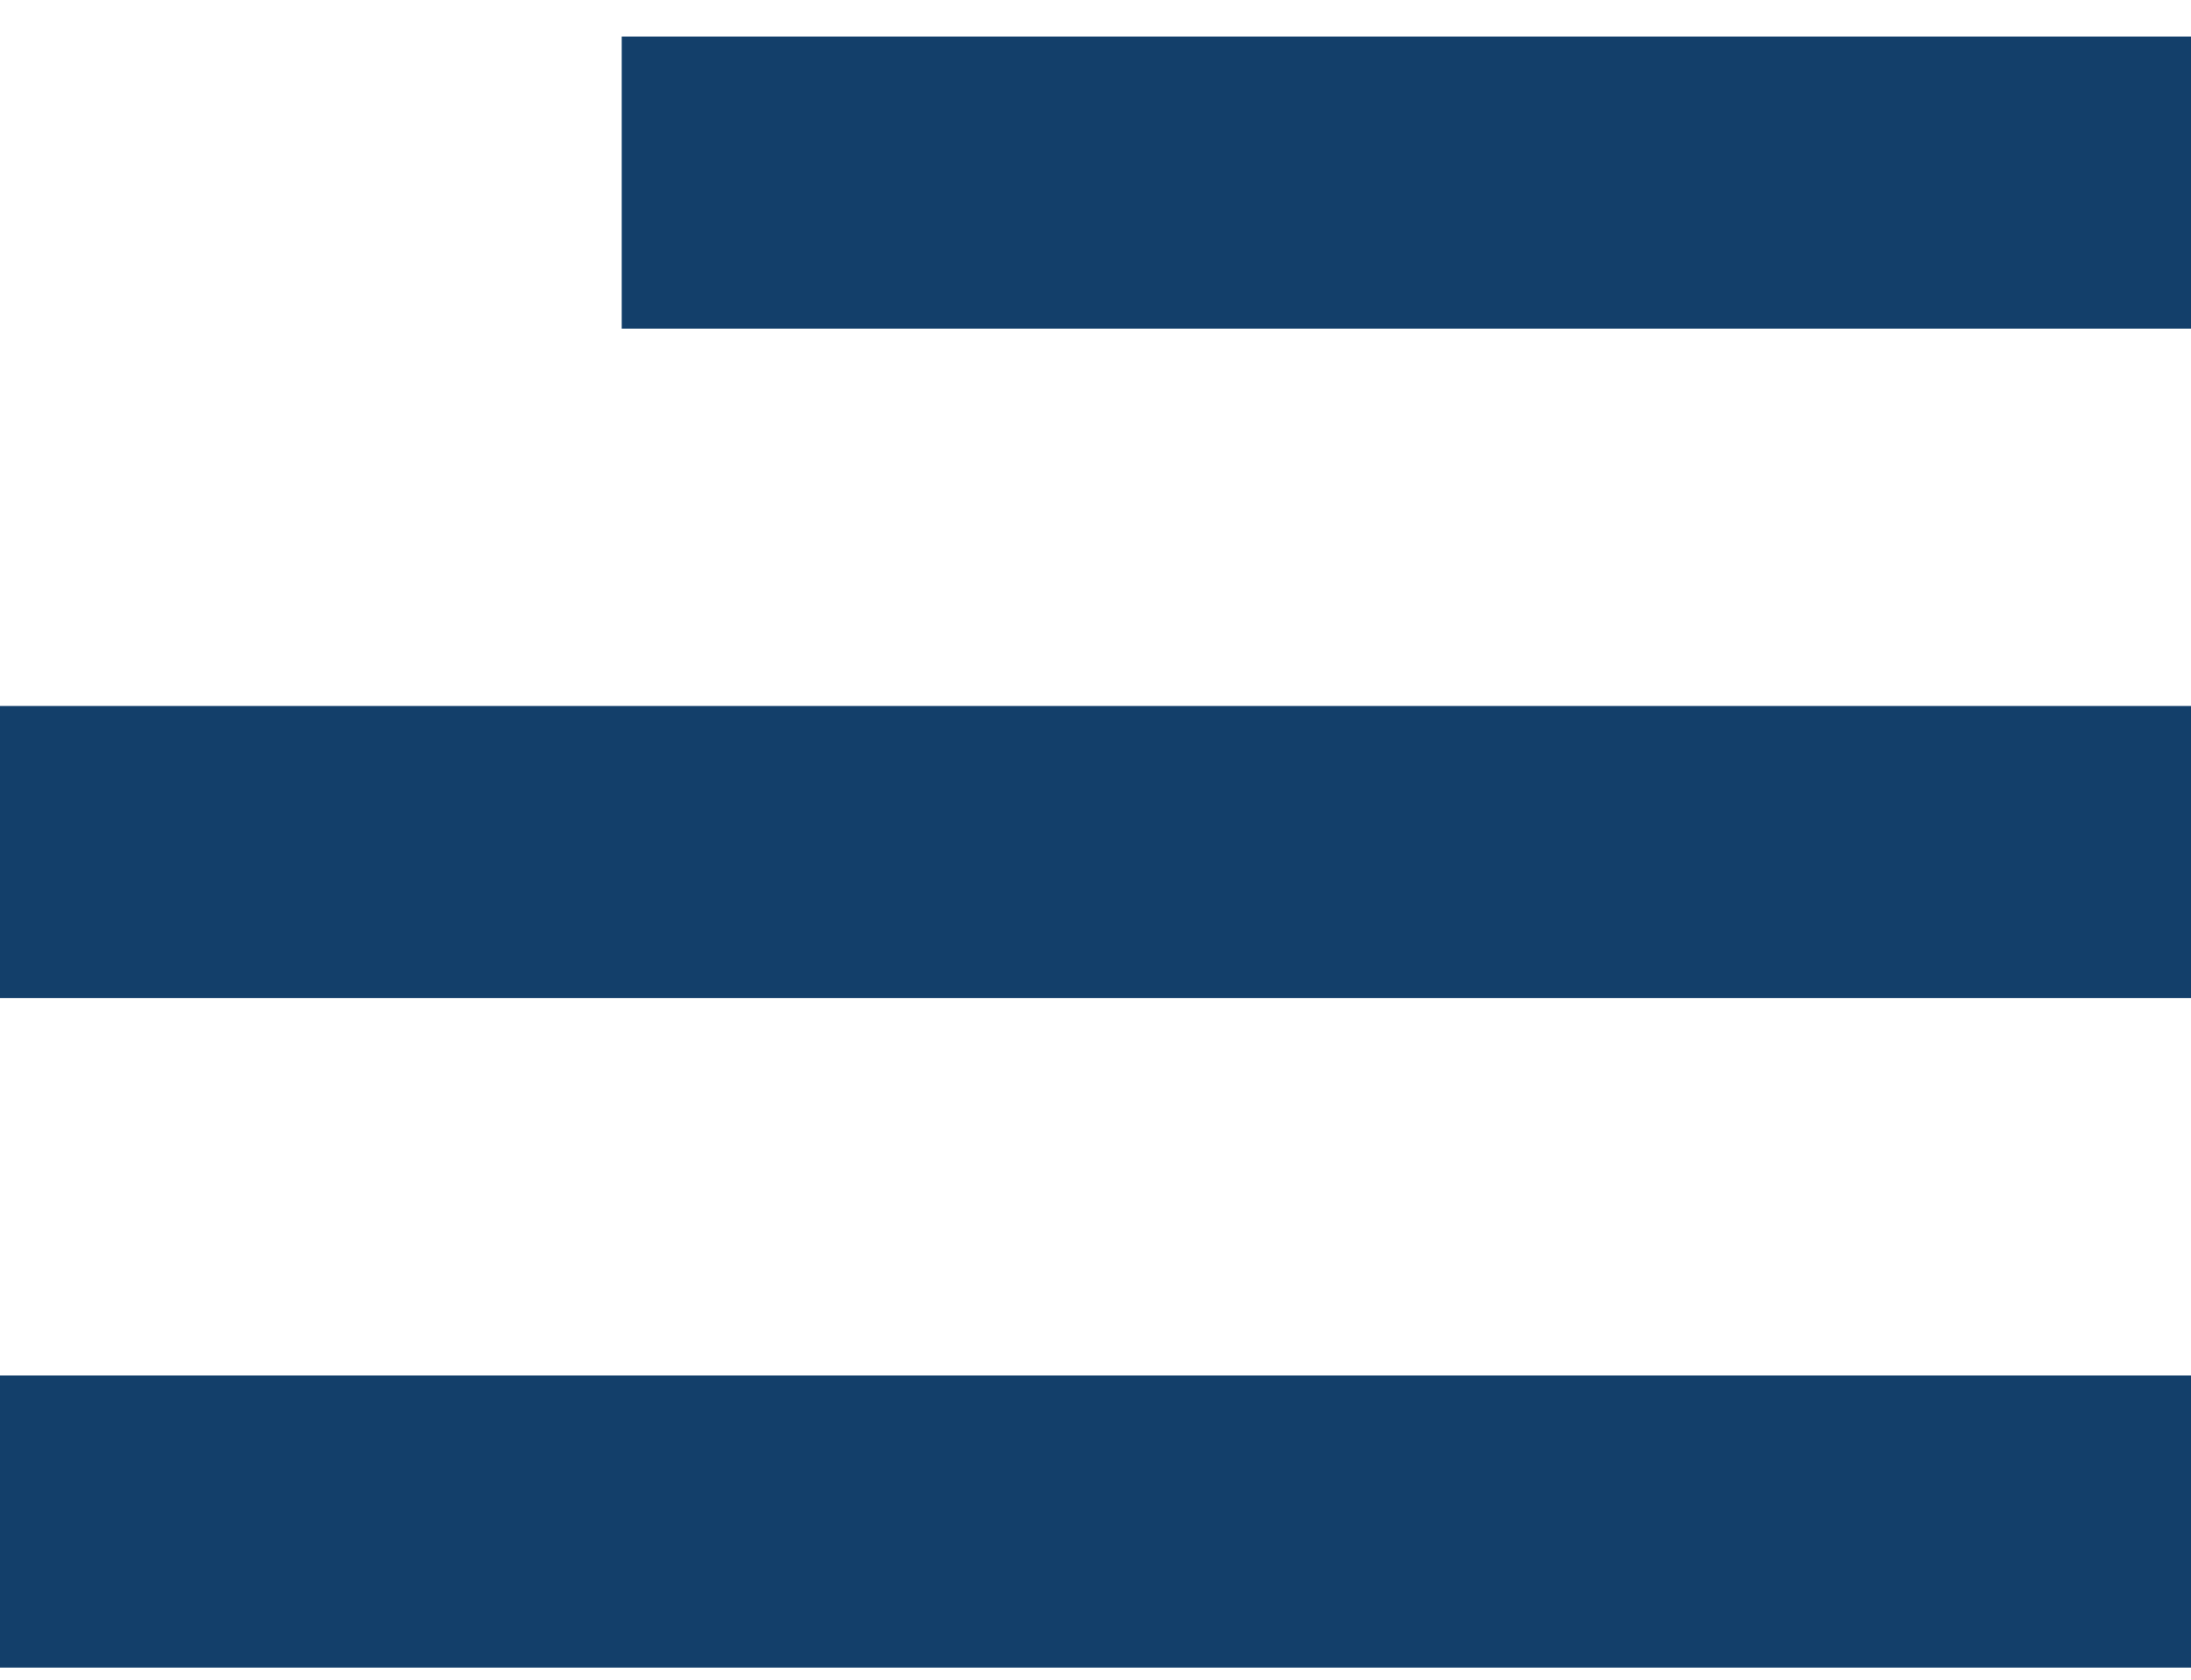 <svg xmlns="http://www.w3.org/2000/svg" width="30" height="23" viewBox="0 0 30 23" fill="none"><line x1="8.513" y1="2.5" x2="30" y2="2.5" stroke="#133F6A" stroke-width="4"></line><line y1="11.667" x2="30" y2="11.667" stroke="#133F6A" stroke-width="4"></line><line y1="20.834" x2="30" y2="20.834" stroke="#133F6A" stroke-width="4"></line></svg>